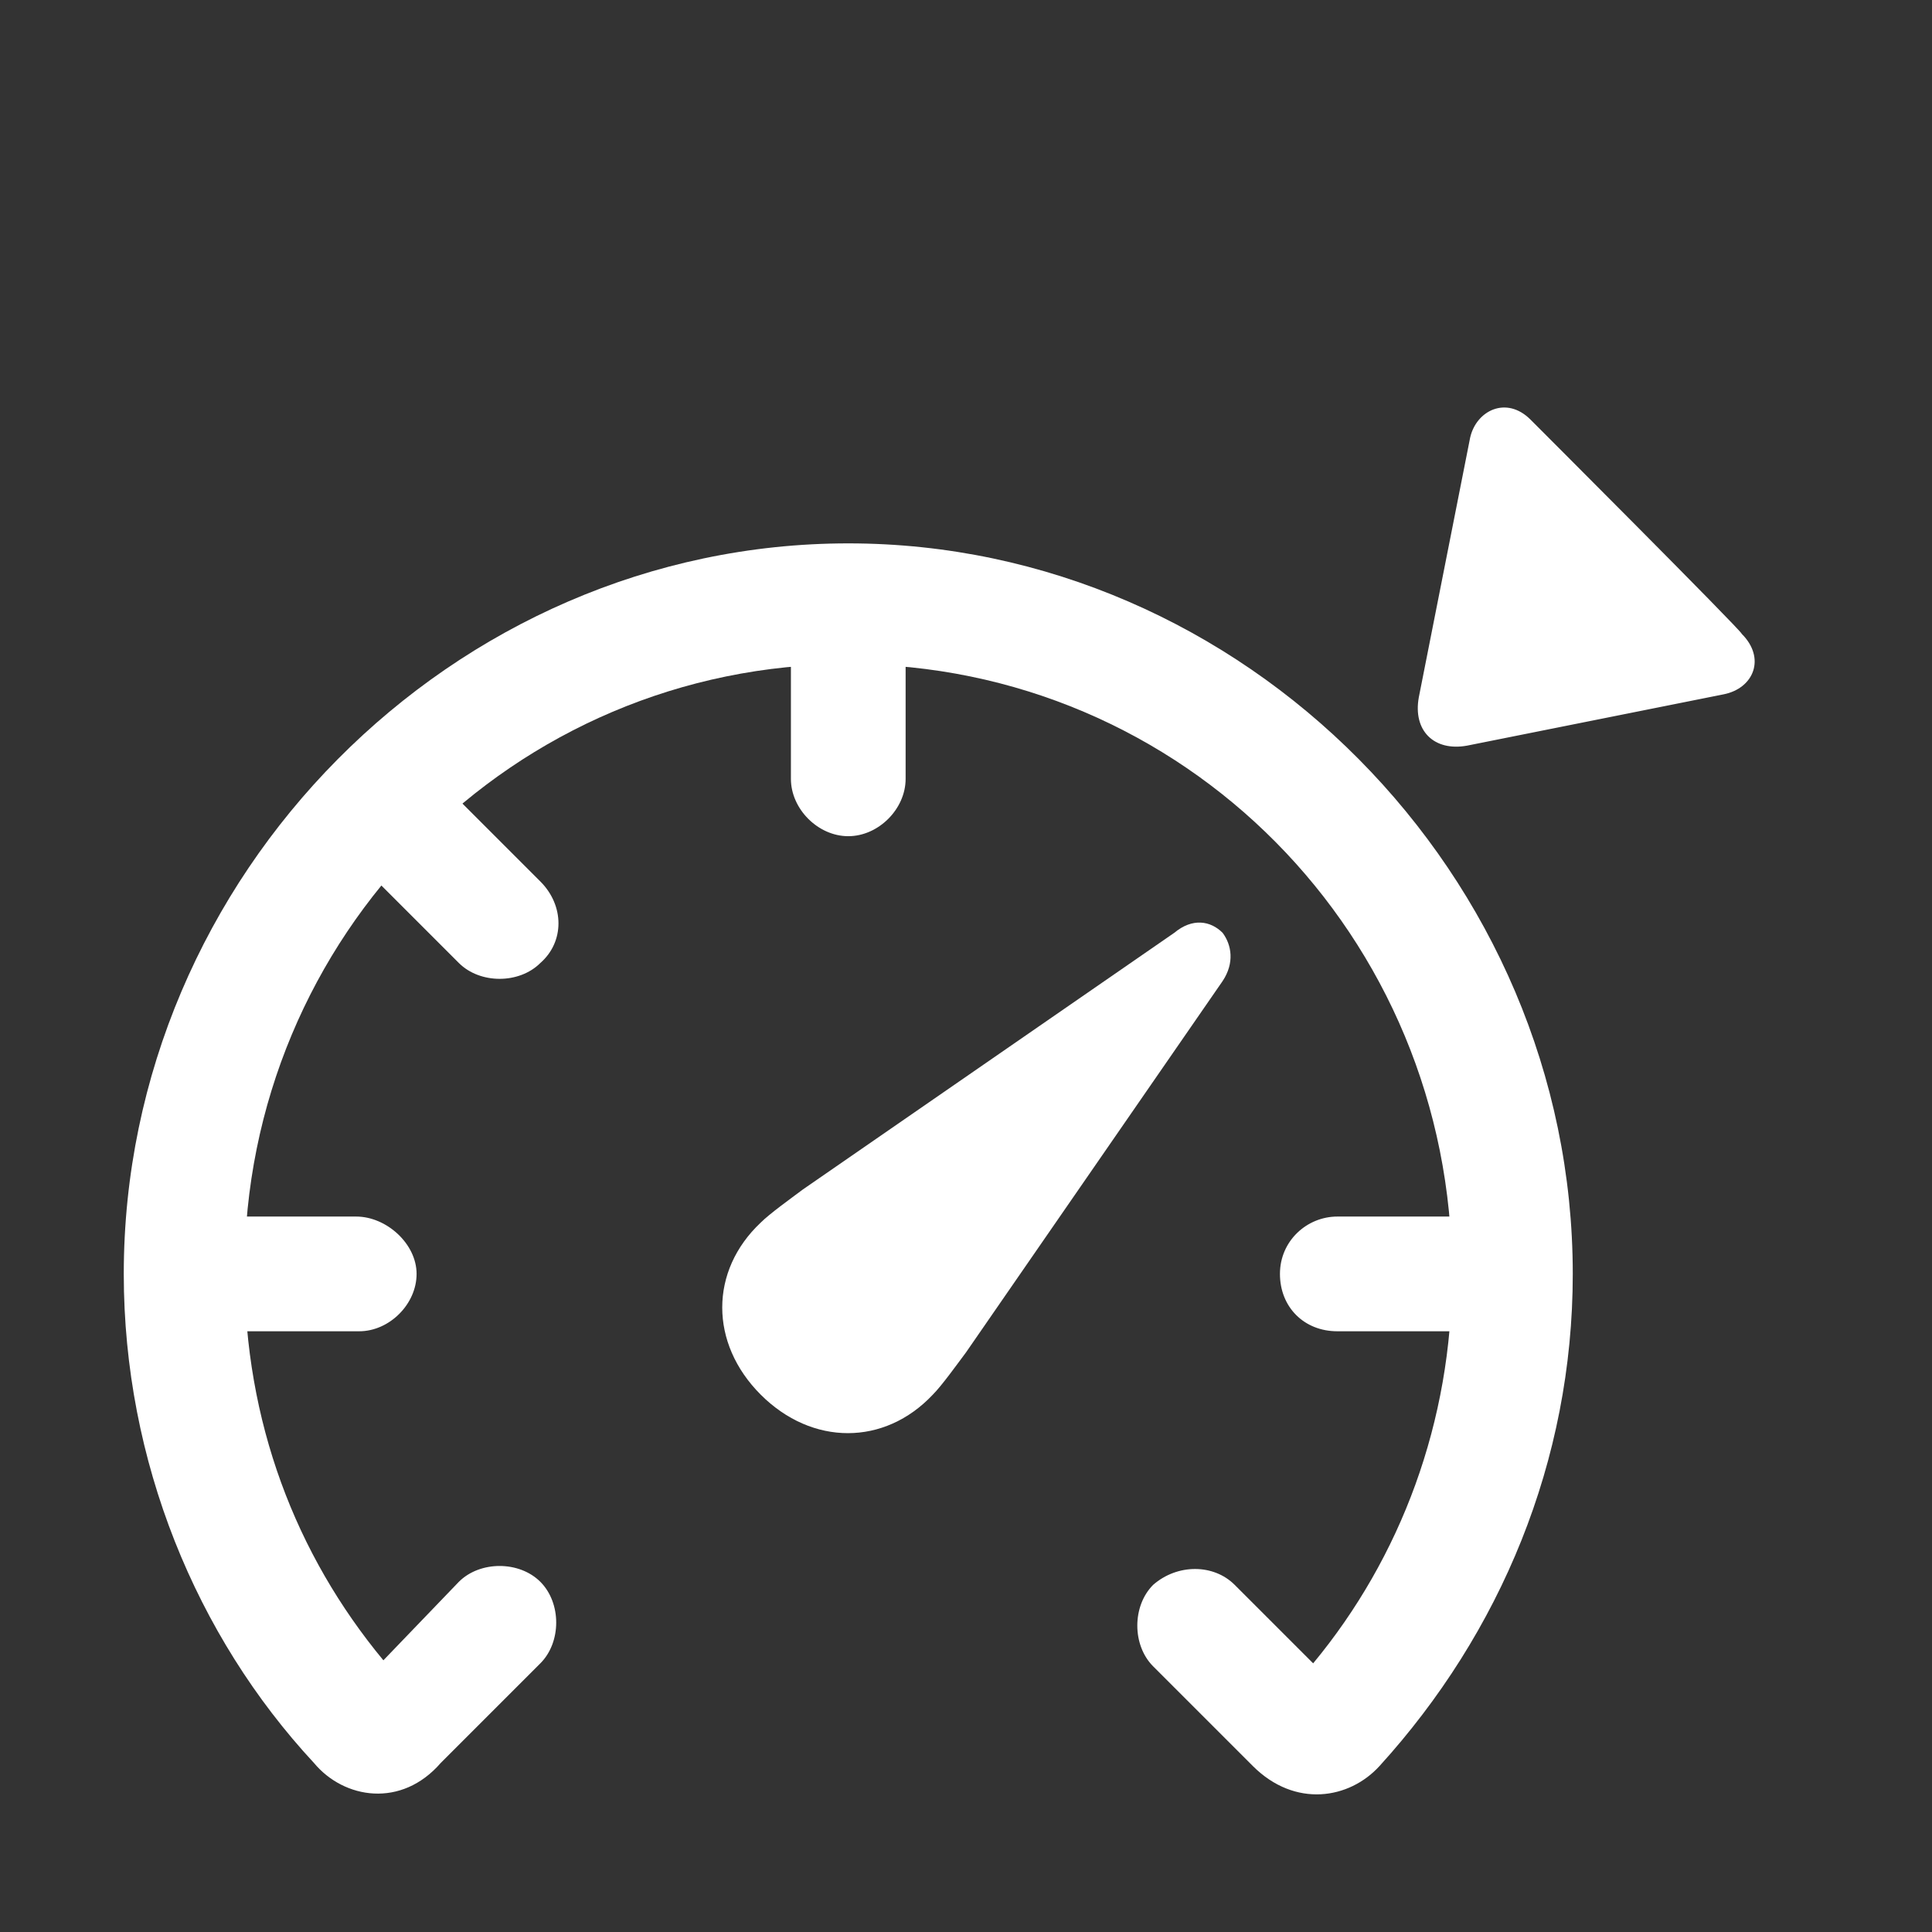 <?xml version="1.0" encoding="utf-8"?>
<!-- Generator: Adobe Illustrator 23.0.6, SVG Export Plug-In . SVG Version: 6.00 Build 0)  -->
<svg version="1.1" id="Stability" xmlns="http://www.w3.org/2000/svg" xmlns:xlink="http://www.w3.org/1999/xlink" x="0px" y="0px"
	 viewBox="0 0 64 64" style="enable-background:new 0 0 64 64;" xml:space="preserve">
<rect x="0" y="0" width="64" height="64" fill="#333333" stroke="none"/>
<style type="text/css">
	.st0{fill:#FFFFFF;}
</style>
<path class="st0" d="M52.1,42.2c0-13.2-10.9-24.2-24-24.2s-24,11-24,24.2c0,6.2,2.4,12,6.3,16.2c1,1.2,2.9,1.5,4.2,0l3.3-3.3
	c0.7-0.7,0.7-2,0-2.7c-0.7-0.7-2-0.7-2.7,0L12.7,55c-2.9-3.5-4.6-7.9-4.6-12.9C8.1,31,17,22,28.1,22s20,9,20,20.2
	c0,4.9-1.7,9.4-4.6,12.9l-2.6-2.6c-0.7-0.7-1.9-0.7-2.7,0c-0.7,0.7-0.7,2,0,2.7l3.3,3.3c1.4,1.4,3.2,1.1,4.2,0
	C49.7,54.1,52.1,48.4,52.1,42.2z M44.3,40.3c-1,0-1.9,0.8-1.9,1.9s0.8,1.9,1.9,1.9h5.8v-3.8H44.3z M30,25.8V20h-3.8v5.8
	c0,1,0.9,1.9,1.9,1.9S30,26.8,30,25.8z M17.9,29.2l-4.1-4.1l-2.7,2.7l4.1,4.1c0.7,0.7,2,0.7,2.7,0C18.7,31.2,18.7,30,17.9,29.2z
	 M11.8,40.3H6.1v3.8h5.8c1,0,1.9-0.9,1.9-1.9S12.8,40.3,11.8,40.3z"/>
<path class="st0" d="M25.2,46.2c1.7,1.7,4.1,1.7,5.7,0c0.3-0.3,0.8-1,1.1-1.4l8.5-12.3c0.4-0.6,0.3-1.2,0-1.6c-0.4-0.4-1-0.5-1.6,0
	l-12.3,8.5c-0.4,0.3-1.1,0.8-1.4,1.1C23.5,42.1,23.5,44.5,25.2,46.2L25.2,46.2z"/>
<path class="st0" d="M50.7,13.9c-0.8-0.8-1.8-0.3-2,0.6L47,23.1c-0.2,1.1,0.5,1.8,1.6,1.6l8.5-1.7c1-0.2,1.4-1.2,0.6-2
	C57.7,20.9,50.7,13.9,50.7,13.9z"/>
</svg>
